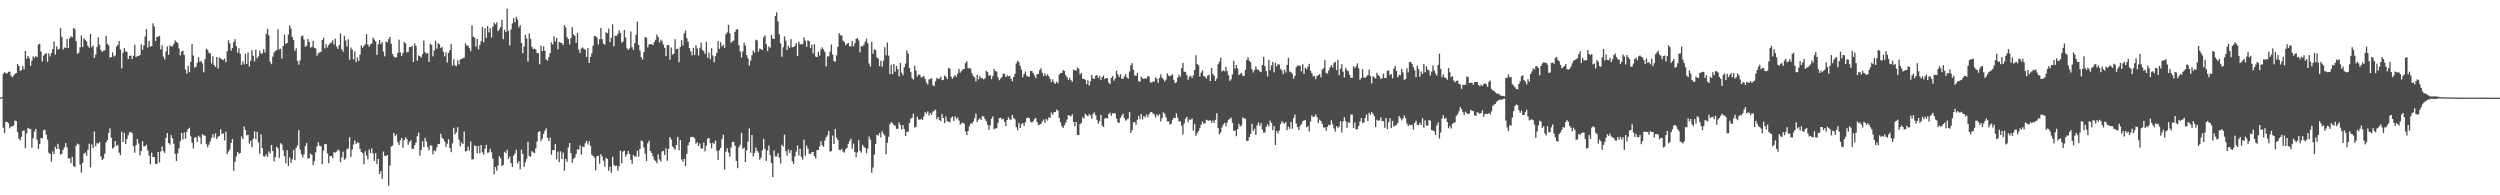 <svg xmlns="http://www.w3.org/2000/svg" width="1920" height="150"><path d="M0 75.000h1v1.000H0zM1 74.595h1v1.000H1zM2 56.636h1v41.489H2zM3 55.397h1v46.705H3zM4 56.273h1v37.368H4zM5 56.399h1v37.306H5zM6 55.207h1v39.454H6zM7 54.915h1v43.660H7zM8 58.070h1v39.131H8zM9 59.321h1v37.794H9zM10 58.042h1v38.271H10zM11 56.657h1v35.928H11zM12 56.093h1v36.888H12zM13 49.064h1v52.242H13zM14 50.647h1v55.786H14zM15 54.436h1v53.439H15zM16 53.880h1v51.181H16zM17 50.818h1v49.626H17zM18 53.249h1v46.955H18zM19 39.151h1v74.625H19zM20 44.993h1v57.532H20zM21 42.984h1v55.209H21zM22 44.644h1v54.291H22zM23 50.583h1v48.604H23zM24 46.616h1v66.782H24zM25 43.327h1v62.822H25zM26 44.389h1v56.577H26zM27 43.020h1v55.974H27zM28 43.985h1v63.255H28zM29 34.201h1v80.188H29zM30 33.585h1v77.134H30zM31 39.520h1v66.425H31zM32 47.198h1v59.127H32zM33 42.749h1v57.341H33zM34 41.521h1v58.045H34zM35 40.800h1v62.565H35zM36 47.469h1v59.787H36zM37 40.951h1v76.297H37zM38 43.336h1v74.917H38zM39 40.737h1v83.480H39zM40 37.689h1v78.601H40zM41 31.962h1v86.464H41zM42 42.024h1v70.736H42zM43 35.627h1v78.880H43zM44 38.114h1v72.320H44zM45 37.421h1v77.131H45zM46 21.446h1v97.250H46zM47 28.366h1v89.818H47zM48 38.058h1v76.985H48zM49 36.350h1v76.785H49zM50 36.923h1v72.970H50zM51 29.851h1v83.368H51zM52 36.923h1v84.801H52zM53 29.424h1v92.240H53zM54 27.897h1v97.465H54zM55 28.525h1v91.935H55zM56 21.540h1v105.878H56zM57 22.478h1v105.924H57zM58 31.681h1v80.339H58zM59 41.336h1v68.902H59zM60 40.450h1v70.402H60zM61 36.291h1v90.089H61zM62 27.252h1v105.327H62zM63 36.141h1v88.945H63zM64 29.408h1v88.691H64zM65 30.591h1v86.546H65zM66 31.854h1v87.740H66zM67 35.150h1v79.905H67zM68 36.642h1v73.705H68zM69 26.080h1v102.473H69zM70 36.298h1v74.650H70zM71 34.969h1v78.621H71zM72 44.512h1v56.445H72zM73 41.859h1v70.484H73zM74 36.155h1v73.760H74zM75 28.793h1v81.339H75zM76 34.293h1v74.762H76zM77 38.280h1v81.847H77zM78 39.861h1v83.032H78zM79 38.843h1v82.937H79zM80 38.600h1v79.410H80zM81 27.481h1v81.877H81zM82 33.701h1v73.969H82zM83 34.841h1v67.176H83zM84 44.279h1v54.355H84zM85 43.828h1v61.986H85zM86 40.264h1v73.879H86zM87 43.400h1v69.791H87zM88 42.613h1v65.655H88zM89 35.757h1v76.376H89zM90 34.507h1v76.637H90zM91 31.407h1v85.830H91zM92 38.016h1v81.172H92zM93 52.600h1v48.543H93zM94 40.436h1v68.696H94zM95 36.962h1v65.252H95zM96 39.439h1v71.126H96zM97 39.841h1v66.992H97zM98 45.401h1v58.377H98zM99 42.882h1v58.759H99zM100 42.680h1v58.793H100zM101 45.416h1v56.842H101zM102 42.834h1v69.509H102zM103 34.400h1v82.880H103zM104 43.810h1v67.686H104zM105 42.977h1v63.731H105zM106 43.045h1v67.159H106zM107 42.181h1v77.234H107zM108 34.035h1v81.959H108zM109 38.250h1v70.227H109zM110 34.846h1v77.631H110zM111 27.957h1v84.332H111zM112 22.377h1v88.722H112zM113 36.521h1v79.059H113zM114 31.382h1v88.174H114zM115 35.796h1v90.361H115zM116 35.374h1v81.862H116zM117 17.901h1v102.746H117zM118 20.264h1v100.296H118zM119 31.438h1v94.365H119zM120 28.405h1v97.534H120zM121 28.174h1v88.557H121zM122 27.610h1v97.223H122zM123 37.927h1v78.469H123zM124 34.807h1v77.723H124zM125 43.477h1v72.520H125zM126 45.679h1v71.706H126zM127 39.496h1v66.426H127zM128 35.709h1v66.509H128zM129 42.146h1v67.704H129zM130 34.832h1v76.217H130zM131 35.606h1v68.187H131zM132 35.602h1v70.580H132zM133 33.681h1v76.743H133zM134 31.027h1v87.069H134zM135 32.256h1v91.399H135zM136 32.955h1v84.842H136zM137 37.162h1v76.745H137zM138 42.489h1v66.046H138zM139 39.561h1v62.541H139zM140 38.954h1v68.218H140zM141 42.135h1v59.581H141zM142 53.349h1v53.180H142zM143 56.419h1v44.861H143zM144 50.385h1v48.625H144zM145 55.451h1v42.636H145zM146 47.481h1v57.307H146zM147 33.794h1v75.870H147zM148 42.591h1v71.385H148zM149 51.801h1v54.065H149zM150 51.361h1v53.978H150zM151 48.205h1v60.737H151zM152 43.878h1v60.259H152zM153 47.403h1v58.051H153zM154 46.951h1v63.868H154zM155 48.637h1v54.415H155zM156 55.620h1v48.347H156zM157 45.409h1v58.817H157zM158 37.428h1v73.292H158zM159 38.261h1v74.869H159zM160 40.517h1v70.629H160zM161 41.062h1v67.571H161zM162 48.727h1v57.160H162zM163 43.220h1v59.971H163zM164 49.901h1v55.825H164zM165 51.411h1v50.931H165zM166 43.731h1v63.009H166zM167 52.661h1v52.329H167zM168 44.261h1v60.018H168zM169 44.866h1v54.462H169zM170 45.641h1v57.251H170zM171 46.144h1v56.302H171zM172 45.025h1v62.810H172zM173 47.789h1v53.277H173zM174 39.434h1v78.928H174zM175 30.856h1v85.455H175zM176 33.347h1v81.434H176zM177 38.859h1v70.902H177zM178 36.774h1v69.985H178zM179 32.324h1v98.878H179zM180 30.052h1v94.141H180zM181 35.450h1v84.666H181zM182 40.452h1v76.265H182zM183 37.050h1v81.161H183zM184 41.247h1v76.209H184zM185 49.793h1v55.022H185zM186 47.111h1v59.763H186zM187 49.431h1v47.697H187zM188 41.247h1v58.645H188zM189 49.097h1v54.912H189zM190 40.341h1v63.116H190zM191 51.123h1v59.115H191zM192 46.695h1v61.446H192zM193 38.503h1v74.639H193zM194 42.867h1v63.708H194zM195 47.148h1v53.726H195zM196 38.159h1v68.754H196zM197 44.741h1v56.522H197zM198 43.283h1v66.051H198zM199 38.981h1v79.155H199zM200 41.121h1v62.109H200zM201 40.996h1v72.828H201zM202 37.789h1v82.273H202zM203 40.275h1v80.043H203zM204 26.009h1v92.500H204zM205 22.044h1v98.439H205zM206 27.150h1v89.199H206zM207 47.421h1v70.411H207zM208 49.308h1v62.036H208zM209 43.450h1v72.580H209zM210 40.322h1v83.699H210zM211 39.044h1v81.616H211zM212 38.492h1v74.244H212zM213 22.526h1v91.452H213zM214 37.886h1v83.345H214zM215 37.353h1v72.643H215zM216 44.939h1v66.083H216zM217 35.339h1v80.131H217zM218 26.718h1v93.280H218zM219 33.674h1v91.772H219zM220 33.041h1v82.336H220zM221 26.497h1v101.070H221zM222 19.512h1v101.324H222zM223 21.980h1v103.053H223zM224 28.341h1v93.970H224zM225 30.742h1v84.371H225zM226 39.018h1v83.924H226zM227 37.069h1v76.398H227zM228 46.739h1v64.970H228zM229 49.685h1v50.262H229zM230 46.278h1v68.603H230zM231 27.915h1v90.539H231zM232 27.291h1v93.571H232zM233 30.343h1v88.224H233zM234 35.922h1v76.180H234zM235 35.068h1v74.820H235zM236 29.830h1v91.902H236zM237 32.216h1v89.284H237zM238 36.536h1v81.369H238zM239 35.900h1v83.147H239zM240 31.321h1v95.556H240zM241 36.707h1v87.107H241zM242 37.159h1v79.777H242zM243 42.769h1v69.615H243zM244 40.903h1v68.367H244zM245 40.257h1v71.578H245zM246 39.708h1v72.597H246zM247 30.698h1v95.389H247zM248 28.963h1v86.722H248zM249 37.191h1v73.463H249zM250 33.970h1v76.703H250zM251 36.472h1v81.298H251zM252 34.459h1v90.930H252zM253 33.292h1v86.579H253zM254 32.626h1v87.085H254zM255 30.902h1v90.588H255zM256 34.087h1v82.810H256zM257 29.744h1v87.482H257zM258 35.721h1v80.706H258zM259 37.493h1v77.478H259zM260 34.654h1v80.805H260zM261 25.686h1v98.923H261zM262 37.860h1v83.062H262zM263 39.683h1v76.773H263zM264 27.484h1v95.234H264zM265 31.101h1v90.629H265zM266 35.853h1v78.703H266zM267 30.175h1v83.730H267zM268 45.851h1v59.449H268zM269 36.452h1v84.036H269zM270 38.121h1v76.765H270zM271 45.653h1v65.338H271zM272 39.454h1v68.382H272zM273 47.745h1v62.917H273zM274 44.239h1v65.129H274zM275 46.811h1v62.983H275zM276 42.036h1v72.331H276zM277 34.913h1v81.845H277zM278 36.717h1v80.893H278zM279 35.264h1v90.937H279zM280 34.007h1v82.102H280zM281 26.283h1v93.196H281zM282 34.274h1v88.022H282zM283 35.881h1v78.981H283zM284 34.051h1v83.534H284zM285 33.423h1v80.599H285zM286 28.911h1v88.943H286zM287 30.357h1v93.113H287zM288 31.756h1v85.778H288zM289 42.137h1v83.936H289zM290 34.101h1v87.913H290zM291 30.622h1v103.132H291zM292 33.935h1v97.609H292zM293 32.383h1v104.968H293zM294 39.570h1v76.815H294zM295 43.327h1v76.399H295zM296 31.810h1v87.925H296zM297 32.620h1v86.409H297zM298 30.049h1v112.682H298zM299 28.303h1v98.881H299zM300 33.603h1v78.922H300zM301 41.427h1v70.372H301zM302 43.358h1v58.744H302zM303 44.282h1v60.432H303zM304 43.888h1v59.315H304zM305 40.625h1v68.595H305zM306 30.460h1v80.884H306zM307 40.209h1v67.501H307zM308 43.066h1v62.865H308zM309 40.659h1v72.781H309zM310 32.154h1v75.365H310zM311 33.274h1v72.264H311zM312 40.172h1v66.661H312zM313 39.842h1v71.325H313zM314 36.127h1v72.804H314zM315 36.068h1v71.647H315zM316 35.201h1v79.104H316zM317 47.655h1v66.628H317zM318 33.401h1v78.154H318zM319 35.263h1v74.319H319zM320 46.584h1v58.020H320zM321 42.593h1v59.250H321zM322 43.077h1v76.477H322zM323 44.260h1v70.924H323zM324 41.536h1v67.025H324zM325 31.100h1v81.973H325zM326 40.093h1v65.763H326zM327 41.206h1v67.512H327zM328 40.651h1v72.380H328zM329 47.549h1v67.967H329zM330 33.628h1v77.977H330zM331 34.466h1v77.278H331zM332 43.310h1v75.268H332zM333 38.828h1v76.803H333zM334 31.353h1v84.834H334zM335 37.327h1v75.816H335zM336 33.200h1v77.432H336zM337 33.974h1v76.518H337zM338 36.962h1v65.820H338zM339 35.953h1v69.727H339zM340 39.709h1v67.026H340zM341 43.235h1v65.412H341zM342 40.267h1v72.582H342zM343 48.011h1v62.347H343zM344 40.584h1v66.346H344zM345 38.540h1v75.129H345zM346 33.724h1v83.169H346zM347 50.427h1v59.707H347zM348 45.528h1v52.605H348zM349 50.211h1v53.009H349zM350 50.853h1v50.837H350zM351 46.343h1v51.418H351zM352 49.467h1v57.847H352zM353 45.705h1v66.589H353zM354 45.278h1v64.144H354zM355 44.674h1v65.957H355zM356 44.223h1v56.772H356zM357 33.352h1v83.135H357zM358 34.993h1v80.900H358zM359 35.005h1v77.685H359zM360 36.931h1v78.636H360zM361 39.394h1v69.203H361zM362 19.512h1v102.951H362zM363 28.140h1v94.170H363zM364 28.857h1v82.987H364zM365 35.813h1v76.319H365zM366 29.861h1v87.842H366zM367 37.931h1v74.197H367zM368 34.652h1v83.042H368zM369 31.585h1v79.717H369zM370 20.662h1v96.294H370zM371 32.540h1v86.181H371zM372 21.587h1v92.608H372zM373 29.107h1v82.120H373zM374 19.931h1v97.417H374zM375 24.879h1v92.121H375zM376 21.612h1v92.611H376zM377 28.713h1v88.342H377zM378 20.552h1v101.309H378zM379 17.357h1v116.478H379zM380 18.701h1v109.522H380zM381 17.160h1v113.922H381zM382 23.979h1v103.177H382zM383 22.559h1v97.297H383zM384 20.753h1v100.764H384zM385 15.213h1v112.204H385zM386 30.107h1v96.598H386zM387 22.819h1v93.734H387zM388 24.648h1v92.929H388zM389 6.694h1v108.403H389zM390 23.656h1v98.439H390zM391 34.976h1v85.165H391zM392 22.526h1v102.765H392zM393 17.992h1v110.271H393zM394 13.975h1v105.596H394zM395 17.099h1v100.731H395zM396 12.903h1v102.164H396zM397 14.914h1v110.636H397zM398 21.069h1v102.788H398zM399 19.369h1v110.650H399zM400 32.918h1v82.039H400zM401 40.801h1v77.440H401zM402 35.665h1v92.578H402zM403 26.763h1v97.966H403zM404 29.472h1v92.450H404zM405 47.298h1v61.554H405zM406 25.732h1v94.152H406zM407 29.753h1v90.592H407zM408 35.884h1v80.132H408zM409 37.735h1v79.314H409zM410 37.289h1v80.297H410zM411 38.052h1v75.947H411zM412 40.660h1v67.916H412zM413 40.965h1v60.434H413zM414 49.386h1v51.311H414zM415 35.072h1v73.202H415zM416 39.198h1v67.313H416zM417 35.642h1v67.174H417zM418 39.036h1v61.372H418zM419 45.551h1v53.043H419zM420 46.651h1v59.251H420zM421 43.755h1v64.682H421zM422 40.726h1v65.044H422zM423 32.519h1v86.243H423zM424 34.179h1v81.118H424zM425 27.919h1v87.259H425zM426 31.718h1v78.972H426zM427 29.154h1v93.221H427zM428 37.834h1v78.532H428zM429 32.243h1v92.263H429zM430 32.733h1v83.517H430zM431 33.016h1v89.160H431zM432 34.631h1v82.568H432zM433 19.320h1v111.704H433zM434 21.057h1v101.079H434zM435 28.444h1v95.756H435zM436 30.043h1v83.160H436zM437 34.118h1v75.716H437zM438 29.184h1v88.403H438zM439 20.829h1v104.043H439zM440 26.420h1v95.607H440zM441 27.554h1v93.361H441zM442 32.918h1v85.267H442zM443 25.258h1v89.341H443zM444 38.079h1v76.879H444zM445 40.705h1v70.897H445zM446 37.236h1v81.587H446zM447 36.389h1v76.240H447zM448 37.415h1v75.436H448zM449 38.238h1v71.743H449zM450 43.749h1v64.485H450zM451 36.793h1v74.206H451zM452 48.359h1v60.201H452zM453 43.711h1v68.302H453zM454 40.980h1v77.842H454zM455 35.073h1v84.743H455zM456 27.620h1v93.399H456zM457 27.829h1v103.033H457zM458 28.882h1v91.071H458zM459 34.127h1v85.525H459zM460 30.149h1v95.596H460zM461 21.448h1v96.996H461zM462 30.172h1v90.040H462zM463 33.585h1v89.787H463zM464 34.389h1v93.546H464zM465 24.793h1v96.404H465zM466 25.441h1v96.605H466zM467 21.981h1v109.183H467zM468 32.332h1v95.701H468zM469 29.048h1v103.655H469zM470 18.703h1v101.689H470zM471 35.628h1v90.923H471zM472 27.404h1v100.261H472zM473 27.622h1v99.578H473zM474 26.033h1v105.090H474zM475 23.266h1v104.383H475zM476 25.468h1v90.254H476zM477 32.748h1v92.724H477zM478 31.843h1v84.606H478zM479 22.974h1v92.815H479zM480 28.798h1v91.412H480zM481 36.963h1v81.711H481zM482 38.307h1v77.619H482zM483 37.131h1v81.139H483zM484 24.178h1v98.514H484zM485 36.311h1v89.536H485zM486 38.399h1v80.570H486zM487 33.141h1v87.318H487zM488 26.658h1v93.462H488zM489 16.551h1v99.284H489zM490 34.503h1v85.893H490zM491 38.794h1v75.571H491zM492 43.970h1v63.943H492zM493 45.757h1v62.740H493zM494 40.047h1v73.214H494zM495 28.411h1v89.681H495zM496 28.931h1v94.836H496zM497 36.378h1v73.723H497zM498 34.009h1v73.954H498zM499 33.921h1v82.036H499zM500 33.839h1v83.682H500zM501 34.600h1v85.470H501zM502 32.313h1v90.348H502zM503 30.508h1v93.181H503zM504 26.506h1v98.842H504zM505 28.345h1v90.191H505zM506 32.651h1v89.812H506zM507 30.403h1v93.667H507zM508 31.708h1v84.632H508zM509 34.213h1v81.578H509zM510 36.709h1v82.309H510zM511 43.110h1v70.734H511zM512 34.649h1v88.851H512zM513 34.503h1v79.878H513zM514 45.849h1v59.467H514zM515 36.455h1v70.668H515zM516 41.876h1v70.500H516zM517 41.208h1v72.531H517zM518 30.109h1v84.966H518zM519 37.797h1v73.580H519zM520 37.373h1v67.787H520zM521 47.828h1v67.621H521zM522 36.041h1v71.592H522zM523 30.874h1v91.594H523zM524 34.843h1v89.380H524zM525 25.611h1v96.423H525zM526 23.539h1v104.108H526zM527 29.278h1v88.913H527zM528 31.969h1v79.598H528zM529 36.911h1v72.238H529zM530 39.429h1v65.868H530zM531 42.512h1v62.615H531zM532 36.700h1v68.524H532zM533 42.270h1v64.001H533zM534 34.709h1v75.684H534zM535 37.180h1v72.071H535zM536 42.633h1v69.557H536zM537 36.693h1v73.530H537zM538 32.777h1v81.396H538zM539 38.358h1v75.677H539zM540 39.431h1v70.027H540zM541 41.438h1v74.860H541zM542 32.055h1v79.827H542zM543 44.365h1v62.086H543zM544 40.271h1v65.753H544zM545 45.459h1v64.506H545zM546 37.049h1v76.881H546zM547 42.628h1v67.038H547zM548 47.808h1v62.704H548zM549 43.088h1v64.954H549zM550 40.565h1v75.260H550zM551 31.516h1v91.278H551zM552 37.489h1v77.842H552zM553 32.385h1v81.168H553zM554 35.709h1v71.128H554zM555 34.331h1v69.151H555zM556 36.723h1v93.479H556zM557 26.383h1v90.094H557zM558 24.849h1v89.057H558zM559 19.028h1v98.153H559zM560 25.513h1v94.812H560zM561 32.892h1v80.398H561zM562 31.665h1v77.345H562zM563 31.115h1v77.844H563zM564 24.474h1v87.525H564zM565 22.759h1v100.796H565zM566 22.374h1v106.825H566zM567 34.710h1v78.459H567zM568 39.480h1v71.746H568zM569 44.089h1v57.859H569zM570 39.399h1v74.997H570zM571 32.826h1v80.497H571zM572 35.028h1v89.452H572zM573 42.348h1v73.033H573zM574 44.801h1v64.021H574zM575 50.343h1v48.229H575zM576 46.537h1v70.812H576zM577 42.416h1v61.262H577zM578 38.828h1v81.349H578zM579 40.399h1v77.109H579zM580 30.500h1v82.859H580zM581 30.979h1v84.902H581zM582 39.704h1v77.494H582zM583 37.374h1v85.348H583zM584 37.678h1v83.427H584zM585 38.522h1v76.935H585zM586 28.688h1v78.023H586zM587 27.173h1v87.225H587zM588 33.971h1v89.573H588zM589 39.299h1v76.271H589zM590 35.725h1v75.899H590zM591 36.703h1v82.486H591zM592 26.703h1v98.503H592zM593 29.613h1v106.310H593zM594 29.876h1v85.623H594zM595 12.358h1v107.770H595zM596 9.469h1v110.774H596zM597 16.474h1v101.165H597zM598 26.260h1v94.751H598zM599 33.230h1v92.407H599zM600 43.579h1v67.626H600zM601 36.349h1v76.231H601zM602 27.916h1v75.411H602zM603 31.217h1v84.819H603zM604 38.457h1v81.139H604zM605 35.079h1v79.787H605zM606 36.698h1v80.734H606zM607 30.068h1v85.177H607zM608 36.298h1v87.521H608zM609 36.083h1v89.825H609zM610 35.174h1v84.948H610zM611 33.148h1v83.330H611zM612 42.987h1v68.851H612zM613 31.898h1v87.565H613zM614 33.978h1v80.294H614zM615 34.015h1v86.449H615zM616 33.895h1v88.686H616zM617 28.785h1v78.378H617zM618 31.258h1v88.345H618zM619 35.967h1v75.833H619zM620 30.969h1v83.241H620zM621 31.586h1v86.539H621zM622 36.909h1v81.348H622zM623 34.217h1v82.650H623zM624 41.075h1v75.728H624zM625 33.929h1v85.991H625zM626 43.486h1v78.321H626zM627 43.937h1v71.321H627zM628 39.798h1v75.400H628zM629 42.649h1v69.724H629zM630 37.910h1v70.503H630zM631 36.402h1v75.252H631zM632 37.955h1v74.804H632zM633 39.855h1v68.095H633zM634 50.974h1v54.504H634zM635 43.276h1v60.591H635zM636 43.213h1v57.228H636zM637 39.613h1v76.864H637zM638 34.141h1v81.897H638zM639 41.905h1v62.254H639zM640 46.954h1v63.581H640zM641 47.405h1v51.633H641zM642 42.520h1v63.270H642zM643 35.901h1v71.603H643zM644 25.394h1v89.676H644zM645 27.163h1v88.251H645zM646 27.152h1v87.193H646zM647 31.163h1v85.197H647zM648 32.323h1v84.900H648zM649 34.758h1v79.878H649zM650 33.583h1v80.048H650zM651 33.012h1v77.435H651zM652 35.524h1v72.787H652zM653 35.623h1v70.967H653zM654 31.410h1v82.899H654zM655 35.632h1v74.674H655zM656 33.317h1v83.354H656zM657 29.937h1v90.814H657zM658 29.130h1v87.899H658zM659 31.029h1v76.549H659zM660 40.268h1v75.665H660zM661 35.451h1v81.749H661zM662 35.633h1v75.560H662zM663 34.293h1v78.416H663zM664 31.965h1v81.672H664zM665 29.734h1v87.903H665zM666 33.239h1v80.891H666zM667 48.743h1v56.131H667zM668 51.066h1v56.244H668zM669 32.124h1v100.550H669zM670 41.194h1v87.421H670zM671 37.963h1v80.766H671zM672 38.464h1v72.096H672zM673 44.103h1v59.394H673zM674 45.082h1v58.979H674zM675 50.791h1v51.351H675zM676 46.658h1v58.958H676zM677 51.370h1v49.378H677zM678 46.719h1v55.999H678zM679 36.212h1v67.872H679zM680 42.566h1v75.979H680zM681 32.594h1v77.053H681zM682 42.774h1v62.311H682zM683 56.995h1v38.452H683zM684 49.840h1v43.907H684zM685 56.911h1v37.779H685zM686 49.224h1v46.902H686zM687 55.018h1v41.494H687zM688 50.557h1v48.337H688zM689 53.067h1v45.965H689zM690 58.587h1v35.451H690zM691 48.316h1v47.857H691zM692 55.933h1v43.528H692zM693 57.785h1v38.256H693zM694 51.599h1v47.551H694zM695 48.798h1v55.640H695zM696 38.820h1v62.418H696zM697 41.150h1v60.027H697zM698 52.130h1v42.331H698zM699 55.404h1v35.708H699zM700 60.081h1v30.390H700zM701 61.164h1v26.173H701zM702 50.439h1v47.509H702zM703 54.261h1v43.210H703zM704 58.775h1v30.828H704zM705 57.113h1v34.726H705zM706 57.462h1v34.449H706zM707 59.437h1v31.848H707zM708 59.141h1v33.054H708zM709 58.319h1v31.223H709zM710 60.566h1v25.531H710zM711 63.368h1v23.904H711zM712 64.988h1v20.572H712zM713 61.035h1v27.668H713zM714 60.549h1v26.198H714zM715 60.088h1v28.144H715zM716 65.487h1v20.271H716zM717 66.128h1v18.956H717zM718 62.394h1v21.725H718zM719 59.812h1v31.710H719zM720 60.735h1v29.216H720zM721 60.309h1v31.846H721zM722 58.891h1v34.150H722zM723 61.544h1v26.115H723zM724 61.337h1v29.266H724zM725 57.976h1v36.529H725zM726 58.904h1v30.570H726zM727 60.722h1v32.515H727zM728 52.099h1v41.132H728zM729 52.595h1v41.382H729zM730 58.903h1v31.504H730zM731 60.507h1v29.027H731zM732 58.898h1v34.054H732zM733 57.567h1v31.848H733zM734 58.901h1v32.266H734zM735 56.504h1v33.730H735zM736 52.875h1v39.670H736zM737 55.743h1v40.041H737zM738 54.452h1v40.202H738zM739 53.216h1v40.928H739zM740 53.023h1v41.997H740zM741 48.483h1v52.552H741zM742 46.986h1v56.796H742zM743 52.349h1v48.282H743zM744 52.409h1v44.662H744zM745 52.667h1v42.084H745zM746 56.357h1v38.686H746zM747 58.469h1v34.988H747zM748 59.319h1v31.487H748zM749 62.434h1v24.802H749zM750 57.448h1v36.178H750zM751 60.970h1v30.927H751zM752 58.317h1v32.502H752zM753 60.019h1v32.127H753zM754 60.082h1v29.106H754zM755 60.967h1v28.481H755zM756 60.109h1v31.474H756zM757 54.383h1v38.783H757zM758 55.389h1v40.397H758zM759 58.287h1v41.442H759zM760 57.538h1v38.735H760zM761 60.825h1v30.374H761zM762 58.394h1v30.939H762zM763 52.865h1v46.485H763zM764 54.566h1v43.985H764zM765 54.894h1v43.656H765zM766 59.370h1v34.921H766zM767 61.598h1v29.160H767zM768 60.355h1v30.059H768zM769 59.080h1v32.735H769zM770 56.438h1v34.792H770zM771 56.693h1v36.851H771zM772 59.158h1v37.605H772zM773 57.819h1v34.298H773zM774 58.623h1v31.442H774zM775 58.239h1v33.410H775zM776 60.498h1v31.522H776zM777 62.408h1v25.819H777zM778 59.086h1v31.626H778zM779 56.608h1v35.083H779zM780 48.725h1v48.965H780zM781 46.650h1v53.435H781zM782 47.614h1v46.767H782zM783 50.492h1v47.740H783zM784 53.375h1v42.105H784zM785 59.412h1v35.065H785zM786 56.886h1v39.958H786zM787 54.924h1v39.002H787zM788 58.116h1v32.689H788zM789 58.934h1v31.225H789zM790 58.767h1v31.950H790zM791 54.523h1v38.929H791zM792 54.630h1v39.573H792zM793 56.020h1v37.131H793zM794 57.816h1v33.653H794zM795 59.959h1v30.669H795zM796 56.965h1v36.814H796zM797 56.779h1v39.363H797zM798 53.811h1v41.899H798zM799 52.424h1v42.731H799zM800 55.864h1v37.405H800zM801 58.193h1v33.571H801zM802 56.283h1v38.125H802zM803 58.332h1v33.105H803zM804 57.003h1v35.654H804zM805 58.543h1v31.552H805zM806 60.613h1v29.923H806zM807 63.107h1v23.368H807zM808 60.946h1v27.285H808zM809 63.238h1v22.934H809zM810 64.459h1v21.671H810zM811 62.719h1v21.454H811zM812 63.900h1v21.030H812zM813 57.291h1v33.300H813zM814 56.182h1v37.760H814zM815 55.907h1v41.031H815zM816 53.844h1v44.585H816zM817 54.545h1v41.567H817zM818 57.728h1v36.425H818zM819 59.171h1v32.658H819zM820 61.352h1v27.039H820zM821 59.726h1v29.107H821zM822 61.550h1v27.889H822zM823 62.787h1v25.035H823zM824 53.519h1v40.168H824zM825 53.945h1v43.075H825zM826 54.209h1v39.467H826zM827 51.860h1v51.793H827zM828 52.821h1v50.946H828zM829 57.194h1v38.201H829zM830 56.082h1v38.351H830zM831 60.545h1v29.605H831zM832 60.533h1v30.563H832zM833 61.268h1v26.170H833zM834 64.733h1v23.795H834zM835 61.602h1v27.668H835zM836 65.735h1v21.944H836zM837 62.399h1v26.222H837zM838 57.671h1v33.543H838zM839 60.227h1v27.290H839zM840 60.601h1v25.677H840zM841 58.189h1v30.439H841zM842 57.623h1v34.497H842zM843 59.913h1v35.050H843zM844 58.390h1v34.715H844zM845 61.377h1v26.850H845zM846 59.173h1v37.244H846zM847 57.975h1v39.648H847zM848 60.712h1v30.314H848zM849 60.012h1v30.518H849zM850 60.014h1v31.079H850zM851 63.436h1v24.218H851zM852 64.562h1v21.961H852zM853 59.744h1v29.187H853zM854 58.351h1v28.617H854zM855 61.907h1v25.179H855zM856 60.285h1v26.697H856zM857 54.202h1v36.896H857zM858 57.084h1v36.817H858zM859 59.077h1v35.313H859zM860 56.976h1v33.542H860zM861 60.276h1v28.540H861zM862 60.674h1v26.602H862zM863 58.741h1v31.894H863zM864 56.942h1v35.806H864zM865 59.417h1v32.353H865zM866 60.372h1v30.688H866zM867 54.871h1v31.207H867zM868 50.108h1v51.938H868zM869 48.537h1v51.406H869zM870 53.590h1v40.408H870zM871 57.930h1v35.900H871zM872 58.305h1v37.488H872zM873 56.024h1v35.960H873zM874 62.309h1v26.658H874zM875 62.871h1v28.745H875zM876 58.969h1v28.543H876zM877 60.152h1v31.675H877zM878 60.632h1v28.527H878zM879 60.059h1v30.170H879zM880 60.377h1v27.527H880zM881 58.451h1v31.562H881zM882 58.805h1v29.095H882zM883 63.275h1v23.004H883zM884 63.391h1v22.536H884zM885 62.639h1v24.477H885zM886 62.621h1v25.323H886zM887 59.434h1v30.734H887zM888 60.535h1v27.399H888zM889 63.575h1v25.316H889zM890 59.900h1v27.816H890zM891 57.067h1v36.261H891zM892 59.615h1v31.176H892zM893 61.037h1v25.263H893zM894 62.548h1v24.725H894zM895 61.117h1v28.931H895zM896 56.301h1v36.886H896zM897 58.045h1v35.164H897zM898 58.571h1v37.096H898zM899 57.977h1v37.112H899zM900 57.051h1v34.945H900zM901 61.339h1v29.138H901zM902 63.847h1v26.892H902zM903 63.166h1v23.928H903zM904 59.572h1v30.858H904zM905 57.342h1v35.988H905zM906 58.940h1v34.186H906zM907 52.398h1v44.099H907zM908 48.261h1v55.068H908zM909 55.057h1v39.766H909zM910 55.233h1v35.934H910zM911 57.778h1v31.981H911zM912 61.184h1v32.670H912zM913 58.815h1v32.924H913zM914 58.187h1v33.869H914zM915 59.923h1v31.122H915zM916 57.892h1v42.393H916zM917 53.824h1v41.462H917zM918 42.462h1v61.879H918zM919 49.238h1v53.017H919zM920 50.089h1v50.620H920zM921 58.902h1v39.484H921zM922 55.816h1v39.981H922zM923 54.099h1v39.257H923zM924 58.477h1v36.514H924zM925 58.802h1v35.960H925zM926 60.327h1v31.642H926zM927 58.056h1v34.371H927zM928 57.355h1v35.456H928zM929 62.290h1v30.045H929zM930 52.223h1v42.102H930zM931 56.783h1v35.869H931zM932 58.168h1v36.196H932zM933 62.209h1v29.783H933zM934 60.287h1v26.670H934zM935 49.418h1v48.931H935zM936 47.346h1v55.893H936zM937 44.236h1v57.542H937zM938 54.930h1v42.997H938zM939 53.995h1v41.692H939zM940 54.800h1v39.528H940zM941 51.369h1v45.674H941zM942 54.610h1v39.466H942zM943 57.798h1v34.158H943zM944 62.064h1v29.294H944zM945 60.933h1v29.354H945zM946 57.213h1v37.101H946zM947 46.651h1v53.871H947zM948 52.716h1v47.471H948zM949 49.947h1v54.638H949zM950 52.391h1v46.808H950zM951 57.640h1v37.466H951zM952 56.649h1v40.580H952zM953 55.957h1v40.306H953zM954 58.239h1v31.892H954zM955 58.288h1v32.766H955zM956 53.648h1v37.602H956zM957 46.070h1v62.214H957zM958 43.999h1v64.014H958zM959 46.746h1v58.592H959zM960 47.784h1v55.118H960zM961 53.135h1v41.882H961zM962 55.700h1v44.854H962zM963 53.784h1v45.093H963zM964 51.029h1v52.648H964zM965 53.299h1v43.011H965zM966 53.634h1v40.348H966zM967 54.832h1v42.009H967zM968 55.444h1v39.199H968zM969 49.929h1v49.576H969zM970 43.747h1v58.168H970zM971 50.791h1v50.929H971zM972 54.621h1v42.700H972zM973 58.726h1v36.696H973zM974 45.985h1v51.105H974zM975 53.969h1v38.676H975zM976 50.218h1v44.216H976zM977 47.617h1v52.322H977zM978 55.615h1v41.261H978zM979 48.241h1v63.114H979zM980 50.979h1v49.660H980zM981 49.319h1v53.181H981zM982 49.588h1v50.655H982zM983 52.880h1v42.477H983zM984 54.053h1v39.130H984zM985 56.992h1v37.159H985zM986 53.512h1v41.446H986zM987 55.675h1v38.119H987zM988 49.894h1v50.130H988zM989 44.398h1v52.876H989zM990 54.905h1v44.081H990zM991 55.508h1v38.161H991zM992 56.643h1v42.155H992zM993 60.403h1v30.307H993zM994 58.342h1v29.709H994zM995 51.662h1v43.296H995zM996 50.224h1v47.296H996zM997 50.628h1v49.211H997zM998 50.272h1v46.599H998zM999 54.784h1v40.551H999zM1000 49.307h1v43.765H1000zM1001 56.867h1v35.685H1001zM1002 51.945h1v40.209H1002zM1003 53.114h1v44.631H1003zM1004 51.149h1v45.755H1004zM1005 49.006h1v52.062H1005zM1006 54.161h1v39.157H1006zM1007 56.168h1v32.532H1007zM1008 58.665h1v31.370H1008zM1009 58.181h1v31.247H1009zM1010 60.833h1v27.055H1010zM1011 58.459h1v31.487H1011zM1012 57.630h1v36.885H1012zM1013 56.920h1v34.912H1013zM1014 59.424h1v33.607H1014zM1015 53.400h1v41.707H1015zM1016 52.438h1v45.440H1016zM1017 46.190h1v51.653H1017zM1018 56.030h1v44.551H1018zM1019 56.676h1v40.732H1019zM1020 54.057h1v41.778H1020zM1021 51.776h1v44.333H1021zM1022 49.907h1v42.468H1022zM1023 51.814h1v43.637H1023zM1024 48.451h1v50.221H1024zM1025 47.397h1v53.724H1025zM1026 53.919h1v42.936H1026zM1027 45.950h1v52.169H1027zM1028 57.765h1v39.499H1028zM1029 52.858h1v40.232H1029zM1030 49.336h1v52.409H1030zM1031 55.043h1v38.131H1031zM1032 59.491h1v30.478H1032zM1033 52.027h1v41.123H1033zM1034 53.975h1v44.151H1034zM1035 54.674h1v39.295H1035zM1036 57.482h1v36.953H1036zM1037 59.759h1v28.235H1037zM1038 59.851h1v28.054H1038zM1039 50.856h1v47.430H1039zM1040 52.319h1v41.842H1040zM1041 50.859h1v48.659H1041zM1042 48.693h1v50.500H1042zM1043 52.509h1v44.143H1043zM1044 61.245h1v32.102H1044zM1045 59.876h1v30.805H1045zM1046 53.056h1v41.504H1046zM1047 59.395h1v34.560H1047zM1048 59.729h1v30.801H1048zM1049 58.728h1v29.236H1049zM1050 57.695h1v35.394H1050zM1051 53.445h1v33.129H1051zM1052 58.268h1v29.881H1052zM1053 64.105h1v21.978H1053zM1054 58.514h1v28.867H1054zM1055 59.401h1v29.835H1055zM1056 60.340h1v37.364H1056zM1057 55.856h1v36.124H1057zM1058 57.635h1v35.205H1058zM1059 58.669h1v33.632H1059zM1060 60.711h1v29.452H1060zM1061 60.015h1v33.027H1061zM1062 56.638h1v36.377H1062zM1063 59.839h1v38.326H1063zM1064 59.899h1v30.750H1064zM1065 54.437h1v44.612H1065zM1066 54.170h1v39.768H1066zM1067 57.769h1v33.083H1067zM1068 56.852h1v41.534H1068zM1069 60.146h1v32.699H1069zM1070 52.697h1v44.471H1070zM1071 50.706h1v45.762H1071zM1072 54.575h1v41.329H1072zM1073 59.335h1v34.931H1073zM1074 57.563h1v31.493H1074zM1075 57.770h1v32.903H1075zM1076 52.960h1v39.477H1076zM1077 55.656h1v35.416H1077zM1078 61.337h1v27.356H1078zM1079 60.720h1v30.097H1079zM1080 52.415h1v42.535H1080zM1081 55.588h1v41.245H1081zM1082 47.785h1v47.836H1082zM1083 47.590h1v48.621H1083zM1084 49.054h1v46.752H1084zM1085 51.591h1v47.944H1085zM1086 54.027h1v40.392H1086zM1087 59.297h1v33.422H1087zM1088 50.332h1v45.630H1088zM1089 53.033h1v43.132H1089zM1090 58.963h1v35.290H1090zM1091 54.878h1v41.107H1091zM1092 56.849h1v33.896H1092zM1093 49.031h1v49.013H1093zM1094 55.473h1v37.015H1094zM1095 50.785h1v45.572H1095zM1096 53.336h1v43.229H1096zM1097 54.193h1v38.000H1097zM1098 57.997h1v34.658H1098zM1099 54.971h1v45.000H1099zM1100 50.235h1v49.968H1100zM1101 54.001h1v46.872H1101zM1102 56.397h1v47.307H1102zM1103 58.024h1v38.394H1103zM1104 49.816h1v44.210H1104zM1105 41.216h1v65.192H1105zM1106 52.832h1v48.892H1106zM1107 59.388h1v31.665H1107zM1108 57.146h1v31.329H1108zM1109 59.433h1v31.913H1109zM1110 59.897h1v30.509H1110zM1111 61.313h1v32.360H1111zM1112 52.277h1v46.242H1112zM1113 55.450h1v41.284H1113zM1114 59.313h1v39.379H1114zM1115 58.416h1v36.679H1115zM1116 61.825h1v32.549H1116zM1117 63.206h1v30.610H1117zM1118 62.087h1v26.911H1118zM1119 61.853h1v25.895H1119zM1120 64.355h1v21.189H1120zM1121 64.892h1v17.312H1121zM1122 68.257h1v15.620H1122zM1123 65.238h1v20.917H1123zM1124 65.287h1v23.046H1124zM1125 65.045h1v20.779H1125zM1126 58.880h1v28.092H1126zM1127 59.026h1v28.686H1127zM1128 63.787h1v23.414H1128zM1129 63.553h1v20.884H1129zM1130 63.431h1v21.541H1130zM1131 65.061h1v20.347H1131zM1132 63.114h1v25.398H1132zM1133 62.973h1v26.074H1133zM1134 62.980h1v23.271H1134zM1135 65.301h1v21.263H1135zM1136 66.244h1v21.299H1136zM1137 65.019h1v21.745H1137zM1138 65.993h1v18.746H1138zM1139 64.517h1v25.307H1139zM1140 64.003h1v23.464H1140zM1141 64.711h1v22.770H1141zM1142 66.780h1v20.845H1142zM1143 62.860h1v23.934H1143zM1144 61.830h1v26.248H1144zM1145 68.272h1v17.340H1145zM1146 69.545h1v11.781H1146zM1147 69.744h1v10.541H1147zM1148 70.967h1v8.755H1148zM1149 71.870h1v6.206H1149zM1150 71.849h1v5.372H1150zM1151 72.385h1v4.311H1151zM1152 73.422h1v3.087H1152zM1153 73.515h1v3.220H1153zM1154 73.643h1v2.343H1154zM1155 74.017h1v1.813H1155zM1156 60.119h1v32.469H1156zM1157 59.564h1v38.297H1157zM1158 57.154h1v43.582H1158zM1159 59.374h1v36.761H1159zM1160 59.073h1v37.319H1160zM1161 64.633h1v25.656H1161zM1162 65.637h1v19.702H1162zM1163 66.981h1v14.404H1163zM1164 68.269h1v11.969H1164zM1165 68.613h1v12.186H1165zM1166 64.488h1v20.058H1166zM1167 62.426h1v24.283H1167zM1168 58.537h1v26.383H1168zM1169 57.734h1v30.576H1169zM1170 61.597h1v26.750H1170zM1171 62.628h1v23.558H1171zM1172 64.858h1v19.494H1172zM1173 60.845h1v28.623H1173zM1174 62.622h1v29.919H1174zM1175 56.762h1v35.150H1175zM1176 54.907h1v36.816H1176zM1177 52.532h1v39.790H1177zM1178 53.402h1v42.320H1178zM1179 50.975h1v54.956H1179zM1180 50.835h1v50.200H1180zM1181 52.297h1v44.129H1181zM1182 57.904h1v34.835H1182zM1183 50.729h1v42.649H1183zM1184 48.818h1v49.553H1184zM1185 47.898h1v49.070H1185zM1186 48.127h1v54.300H1186zM1187 48.235h1v55.856H1187zM1188 49.683h1v47.224H1188zM1189 55.993h1v45.605H1189zM1190 55.658h1v45.824H1190zM1191 48.338h1v49.454H1191zM1192 47.930h1v47.583H1192zM1193 49.018h1v53.565H1193zM1194 44.474h1v60.975H1194zM1195 43.761h1v64.510H1195zM1196 46.146h1v62.664H1196zM1197 47.105h1v55.835H1197zM1198 49.822h1v51.930H1198zM1199 52.375h1v47.408H1199zM1200 51.599h1v45.977H1200zM1201 50.753h1v47.304H1201zM1202 49.117h1v44.635H1202zM1203 53.138h1v39.170H1203zM1204 53.506h1v40.029H1204zM1205 52.853h1v43.782H1205zM1206 51.253h1v46.822H1206zM1207 48.636h1v52.312H1207zM1208 46.606h1v51.475H1208zM1209 46.254h1v53.537H1209zM1210 45.489h1v61.858H1210zM1211 44.736h1v62.273H1211zM1212 41.637h1v61.292H1212zM1213 39.384h1v64.339H1213zM1214 48.318h1v53.995H1214zM1215 44.422h1v57.475H1215zM1216 46.375h1v55.490H1216zM1217 46.272h1v60.598H1217zM1218 46.251h1v67.829H1218zM1219 38.388h1v75.254H1219zM1220 41.458h1v62.281H1220zM1221 42.367h1v64.436H1221zM1222 41.453h1v56.531H1222zM1223 49.439h1v47.535H1223zM1224 48.725h1v49.023H1224zM1225 52.624h1v49.259H1225zM1226 46.188h1v56.943H1226zM1227 47.374h1v62.968H1227zM1228 50.769h1v56.404H1228zM1229 51.279h1v57.235H1229zM1230 43.979h1v71.014H1230zM1231 37.648h1v73.611H1231zM1232 46.431h1v62.518H1232zM1233 41.740h1v64.109H1233zM1234 46.085h1v57.030H1234zM1235 46.360h1v57.964H1235zM1236 44.517h1v58.111H1236zM1237 47.738h1v57.135H1237zM1238 45.530h1v60.100H1238zM1239 42.361h1v63.799H1239zM1240 41.130h1v66.784H1240zM1241 43.792h1v64.243H1241zM1242 45.449h1v59.758H1242zM1243 45.775h1v61.558H1243zM1244 49.264h1v55.825H1244zM1245 47.392h1v59.830H1245zM1246 41.858h1v63.486H1246zM1247 43.370h1v71.721H1247zM1248 49.500h1v54.159H1248zM1249 42.233h1v66.295H1249zM1250 43.888h1v61.156H1250zM1251 45.487h1v54.595H1251zM1252 51.333h1v48.641H1252zM1253 50.974h1v44.514H1253zM1254 48.865h1v52.970H1254zM1255 45.206h1v59.873H1255zM1256 44.299h1v58.535H1256zM1257 46.325h1v59.036H1257zM1258 43.219h1v62.115H1258zM1259 42.595h1v60.972H1259zM1260 43.540h1v67.210H1260zM1261 44.149h1v64.225H1261zM1262 46.087h1v55.154H1262zM1263 49.226h1v51.918H1263zM1264 44.916h1v56.422H1264zM1265 48.187h1v53.224H1265zM1266 47.746h1v55.714H1266zM1267 49.420h1v51.215H1267zM1268 45.047h1v56.387H1268zM1269 50.731h1v50.635H1269zM1270 48.515h1v57.036H1270zM1271 41.589h1v61.362H1271zM1272 40.355h1v62.517H1272zM1273 38.936h1v64.461H1273zM1274 41.966h1v65.036H1274zM1275 42.623h1v63.139H1275zM1276 45.494h1v60.433H1276zM1277 43.087h1v70.221H1277zM1278 42.647h1v70.065H1278zM1279 47.197h1v56.604H1279zM1280 42.987h1v57.619H1280zM1281 34.836h1v75.279H1281zM1282 36.219h1v73.048H1282zM1283 48.293h1v53.169H1283zM1284 46.888h1v52.435H1284zM1285 45.259h1v51.096H1285zM1286 51.995h1v43.987H1286zM1287 51.299h1v45.880H1287zM1288 48.554h1v50.706H1288zM1289 41.162h1v59.674H1289zM1290 41.140h1v67.579H1290zM1291 35.843h1v73.458H1291zM1292 45.725h1v64.441H1292zM1293 48.432h1v60.166H1293zM1294 51.623h1v45.963H1294zM1295 58.086h1v39.687H1295zM1296 59.239h1v31.621H1296zM1297 54.091h1v39.207H1297zM1298 56.434h1v34.937H1298zM1299 61.417h1v34.060H1299zM1300 62.633h1v34.305H1300zM1301 62.936h1v28.486H1301zM1302 58.858h1v36.041H1302zM1303 59.613h1v29.669H1303zM1304 59.896h1v30.192H1304zM1305 56.008h1v37.635H1305zM1306 55.666h1v41.211H1306zM1307 55.231h1v44.746H1307zM1308 55.107h1v41.689H1308zM1309 59.843h1v32.535H1309zM1310 57.780h1v34.784H1310zM1311 62.699h1v30.532H1311zM1312 63.780h1v24.410H1312zM1313 58.935h1v31.722H1313zM1314 59.772h1v30.196H1314zM1315 55.503h1v34.079H1315zM1316 57.705h1v33.832H1316zM1317 54.677h1v34.162H1317zM1318 54.659h1v41.227H1318zM1319 55.638h1v36.165H1319zM1320 59.081h1v31.473H1320zM1321 60.460h1v28.535H1321zM1322 66.044h1v21.335H1322zM1323 57.461h1v31.040H1323zM1324 56.491h1v32.243H1324zM1325 61.435h1v28.432H1325zM1326 56.646h1v45.633H1326zM1327 59.208h1v43.209H1327zM1328 57.523h1v35.180H1328zM1329 56.182h1v38.708H1329zM1330 59.374h1v35.740H1330zM1331 56.145h1v34.776H1331zM1332 60.239h1v27.933H1332zM1333 59.295h1v31.917H1333zM1334 56.299h1v36.001H1334zM1335 57.861h1v31.324H1335zM1336 61.043h1v27.198H1336zM1337 64.635h1v23.863H1337zM1338 63.097h1v23.860H1338zM1339 63.455h1v20.789H1339zM1340 65.226h1v17.045H1340zM1341 62.803h1v24.235H1341zM1342 63.360h1v22.943H1342zM1343 63.520h1v23.089H1343zM1344 62.293h1v26.251H1344zM1345 63.728h1v23.229H1345zM1346 62.553h1v24.647H1346zM1347 61.946h1v35.567H1347zM1348 56.542h1v36.253H1348zM1349 53.796h1v41.099H1349zM1350 51.251h1v45.621H1350zM1351 49.686h1v47.979H1351zM1352 53.186h1v45.503H1352zM1353 51.954h1v50.321H1353zM1354 52.444h1v41.034H1354zM1355 54.532h1v42.336H1355zM1356 54.794h1v44.566H1356zM1357 54.172h1v41.568H1357zM1358 47.133h1v54.185H1358zM1359 36.878h1v65.431H1359zM1360 35.220h1v67.715H1360zM1361 43.308h1v69.114H1361zM1362 37.733h1v73.554H1362zM1363 40.859h1v66.941H1363zM1364 44.076h1v70.299H1364zM1365 49.744h1v66.836H1365zM1366 50.435h1v52.581H1366zM1367 49.219h1v55.491H1367zM1368 48.210h1v56.999H1368zM1369 50.600h1v50.891H1369zM1370 46.513h1v57.281H1370zM1371 45.203h1v56.146H1371zM1372 47.923h1v49.807H1372zM1373 47.239h1v55.457H1373zM1374 45.542h1v57.134H1374zM1375 47.527h1v58.010H1375zM1376 41.368h1v64.267H1376zM1377 40.448h1v61.288H1377zM1378 50.591h1v49.338H1378zM1379 55.462h1v38.452H1379zM1380 55.425h1v43.302H1380zM1381 51.932h1v45.743H1381zM1382 46.930h1v53.429H1382zM1383 49.898h1v47.139H1383zM1384 47.916h1v52.820H1384zM1385 45.264h1v55.936H1385zM1386 52.870h1v46.186H1386zM1387 51.994h1v46.283H1387zM1388 51.624h1v50.852H1388zM1389 50.603h1v54.196H1389zM1390 49.449h1v54.889H1390zM1391 46.418h1v58.740H1391zM1392 48.015h1v57.545H1392zM1393 42.408h1v58.399H1393zM1394 39.882h1v65.647H1394zM1395 43.795h1v61.868H1395zM1396 53.187h1v49.058H1396zM1397 55.993h1v45.894H1397zM1398 54.240h1v43.222H1398zM1399 55.428h1v42.264H1399zM1400 54.296h1v45.530H1400zM1401 53.524h1v44.800H1401zM1402 47.876h1v53.204H1402zM1403 51.530h1v45.736H1403zM1404 56.584h1v41.656H1404zM1405 50.443h1v48.874H1405zM1406 42.299h1v61.683H1406zM1407 48.517h1v51.920H1407zM1408 45.941h1v54.853H1408zM1409 44.217h1v59.381H1409zM1410 44.032h1v55.731H1410zM1411 51.682h1v45.179H1411zM1412 46.935h1v54.207H1412zM1413 39.620h1v69.305H1413zM1414 44.862h1v67.682H1414zM1415 42.230h1v70.865H1415zM1416 42.465h1v64.493H1416zM1417 49.232h1v55.772H1417zM1418 45.496h1v52.902H1418zM1419 45.883h1v55.291H1419zM1420 49.355h1v47.638H1420zM1421 52.188h1v45.910H1421zM1422 39.084h1v73.712H1422zM1423 43.650h1v58.695H1423zM1424 40.324h1v69.057H1424zM1425 48.468h1v53.429H1425zM1426 57.644h1v35.647H1426zM1427 55.500h1v39.269H1427zM1428 55.316h1v38.619H1428zM1429 57.167h1v38.530H1429zM1430 54.384h1v43.570H1430zM1431 56.010h1v37.472H1431zM1432 56.612h1v37.809H1432zM1433 57.538h1v38.368H1433zM1434 57.001h1v37.609H1434zM1435 53.712h1v42.200H1435zM1436 51.641h1v46.130H1436zM1437 48.147h1v51.291H1437zM1438 49.232h1v54.113H1438zM1439 44.657h1v62.868H1439zM1440 49.860h1v61.563H1440zM1441 44.676h1v64.744H1441zM1442 38.399h1v73.267H1442zM1443 38.811h1v65.107H1443zM1444 46.282h1v58.780H1444zM1445 46.380h1v58.032H1445zM1446 42.033h1v62.945H1446zM1447 45.920h1v57.291H1447zM1448 39.299h1v65.757H1448zM1449 42.107h1v63.644H1449zM1450 45.327h1v57.938H1450zM1451 49.014h1v52.853H1451zM1452 49.287h1v56.902H1452zM1453 46.606h1v62.544H1453zM1454 49.881h1v56.516H1454zM1455 49.091h1v44.370H1455zM1456 52.719h1v40.040H1456zM1457 57.532h1v34.321H1457zM1458 45.835h1v53.829H1458zM1459 50.620h1v46.951H1459zM1460 52.559h1v43.773H1460zM1461 54.901h1v42.668H1461zM1462 54.399h1v45.056H1462zM1463 53.777h1v45.397H1463zM1464 53.762h1v42.833H1464zM1465 50.951h1v47.016H1465zM1466 51.482h1v46.243H1466zM1467 61.203h1v27.654H1467zM1468 58.000h1v33.207H1468zM1469 56.574h1v31.914H1469zM1470 60.079h1v32.489H1470zM1471 58.389h1v36.563H1471zM1472 48.520h1v44.374H1472zM1473 54.751h1v35.856H1473zM1474 58.774h1v35.474H1474zM1475 60.320h1v32.740H1475zM1476 58.516h1v31.193H1476zM1477 61.039h1v30.543H1477zM1478 58.668h1v30.975H1478zM1479 57.238h1v33.889H1479zM1480 61.488h1v27.763H1480zM1481 58.666h1v34.778H1481zM1482 58.670h1v30.377H1482zM1483 60.568h1v27.430H1483zM1484 64.256h1v22.353H1484zM1485 57.470h1v31.718H1485zM1486 57.491h1v34.251H1486zM1487 57.596h1v34.941H1487zM1488 53.032h1v44.411H1488zM1489 50.831h1v45.471H1489zM1490 52.477h1v44.866H1490zM1491 55.430h1v41.264H1491zM1492 50.016h1v45.240H1492zM1493 54.272h1v39.925H1493zM1494 58.265h1v40.299H1494zM1495 56.173h1v36.460H1495zM1496 56.246h1v42.077H1496zM1497 53.335h1v45.548H1497zM1498 56.502h1v40.049H1498zM1499 59.736h1v31.154H1499zM1500 58.078h1v27.937H1500zM1501 65.082h1v18.524H1501zM1502 63.998h1v22.441H1502zM1503 62.375h1v22.990H1503zM1504 62.332h1v23.968H1504zM1505 61.686h1v24.687H1505zM1506 61.375h1v24.473H1506zM1507 59.846h1v27.546H1507zM1508 58.433h1v29.060H1508zM1509 58.155h1v31.175H1509zM1510 59.028h1v29.743H1510zM1511 50.538h1v44.698H1511zM1512 46.353h1v54.976H1512zM1513 45.505h1v57.770H1513zM1514 45.567h1v55.398H1514zM1515 45.064h1v55.609H1515zM1516 51.693h1v46.488H1516zM1517 53.207h1v39.502H1517zM1518 53.781h1v38.821H1518zM1519 55.871h1v37.906H1519zM1520 52.573h1v43.319H1520zM1521 51.038h1v43.419H1521zM1522 50.803h1v46.718H1522zM1523 55.476h1v39.322H1523zM1524 59.867h1v33.041H1524zM1525 58.565h1v32.398H1525zM1526 56.990h1v35.352H1526zM1527 55.282h1v42.620H1527zM1528 54.748h1v41.096H1528zM1529 54.026h1v40.786H1529zM1530 52.989h1v44.946H1530zM1531 50.259h1v45.502H1531zM1532 46.202h1v56.615H1532zM1533 41.271h1v65.685H1533zM1534 47.315h1v58.891H1534zM1535 47.180h1v52.496H1535zM1536 49.337h1v54.250H1536zM1537 43.810h1v56.755H1537zM1538 49.166h1v56.195H1538zM1539 47.295h1v53.134H1539zM1540 42.873h1v68.058H1540zM1541 41.022h1v69.142H1541zM1542 37.713h1v64.650H1542zM1543 41.130h1v62.954H1543zM1544 48.115h1v54.095H1544zM1545 44.057h1v60.134H1545zM1546 48.834h1v52.891H1546zM1547 48.033h1v51.576H1547zM1548 47.330h1v52.170H1548zM1549 48.563h1v54.515H1549zM1550 45.044h1v56.012H1550zM1551 45.422h1v53.047H1551zM1552 47.241h1v52.344H1552zM1553 45.016h1v52.711H1553zM1554 47.803h1v51.570H1554zM1555 54.588h1v39.584H1555zM1556 58.406h1v36.037H1556zM1557 53.780h1v41.830H1557zM1558 56.994h1v38.377H1558zM1559 55.639h1v38.048H1559zM1560 54.828h1v40.057H1560zM1561 53.627h1v40.077H1561zM1562 54.001h1v40.117H1562zM1563 53.321h1v39.671H1563zM1564 55.631h1v36.959H1564zM1565 57.686h1v33.170H1565zM1566 57.873h1v33.153H1566zM1567 60.639h1v27.475H1567zM1568 60.613h1v27.332H1568zM1569 60.307h1v28.193H1569zM1570 59.413h1v29.553H1570zM1571 56.446h1v43.268H1571zM1572 52.933h1v45.750H1572zM1573 50.766h1v48.405H1573zM1574 52.378h1v48.548H1574zM1575 49.904h1v54.234H1575zM1576 50.099h1v56.471H1576zM1577 45.963h1v64.145H1577zM1578 49.802h1v51.863H1578zM1579 44.782h1v54.082H1579zM1580 46.748h1v61.239H1580zM1581 46.655h1v60.045H1581zM1582 45.386h1v60.951H1582zM1583 40.738h1v68.538H1583zM1584 36.743h1v76.988H1584zM1585 33.449h1v76.856H1585zM1586 41.069h1v64.412H1586zM1587 42.015h1v61.997H1587zM1588 50.346h1v53.758H1588zM1589 53.356h1v48.026H1589zM1590 55.684h1v44.222H1590zM1591 49.553h1v58.649H1591zM1592 40.249h1v71.301H1592zM1593 41.987h1v62.241H1593zM1594 45.283h1v56.862H1594zM1595 47.656h1v56.105H1595zM1596 47.457h1v62.526H1596zM1597 53.173h1v48.568H1597zM1598 58.687h1v34.452H1598zM1599 52.994h1v40.391H1599zM1600 43.287h1v56.886H1600zM1601 52.353h1v43.539H1601zM1602 53.731h1v45.823H1602zM1603 51.862h1v51.951H1603zM1604 53.214h1v39.956H1604zM1605 55.048h1v38.564H1605zM1606 52.088h1v45.647H1606zM1607 51.476h1v40.893H1607zM1608 49.565h1v42.989H1608zM1609 49.270h1v45.632H1609zM1610 51.755h1v40.463H1610zM1611 50.214h1v43.391H1611zM1612 52.195h1v39.828H1612zM1613 55.444h1v37.562H1613zM1614 51.067h1v45.020H1614zM1615 53.212h1v44.665H1615zM1616 54.229h1v39.107H1616zM1617 51.054h1v42.898H1617zM1618 52.153h1v43.819H1618zM1619 51.417h1v44.792H1619zM1620 50.088h1v46.754H1620zM1621 51.067h1v45.873H1621zM1622 51.960h1v45.024H1622zM1623 48.949h1v49.973H1623zM1624 49.700h1v49.476H1624zM1625 55.137h1v44.874H1625zM1626 52.612h1v47.526H1626zM1627 50.932h1v44.101H1627zM1628 48.287h1v48.897H1628zM1629 52.906h1v49.843H1629zM1630 48.627h1v52.011H1630zM1631 47.345h1v57.515H1631zM1632 49.973h1v50.648H1632zM1633 47.756h1v54.290H1633zM1634 45.218h1v55.976H1634zM1635 51.806h1v51.877H1635zM1636 52.811h1v48.823H1636zM1637 56.885h1v41.938H1637zM1638 52.298h1v49.970H1638zM1639 48.610h1v51.491H1639zM1640 44.780h1v52.436H1640zM1641 53.127h1v44.306H1641zM1642 49.383h1v58.274H1642zM1643 41.460h1v71.850H1643zM1644 49.533h1v48.970H1644zM1645 51.892h1v45.964H1645zM1646 54.260h1v38.619H1646zM1647 53.550h1v44.726H1647zM1648 56.064h1v40.953H1648zM1649 50.291h1v47.405H1649zM1650 52.435h1v43.773H1650zM1651 59.162h1v31.871H1651zM1652 55.085h1v39.350H1652zM1653 54.800h1v41.409H1653zM1654 56.217h1v41.472H1654zM1655 52.255h1v42.577H1655zM1656 52.340h1v43.010H1656zM1657 57.536h1v37.525H1657zM1658 50.529h1v46.715H1658zM1659 52.601h1v51.586H1659zM1660 46.686h1v55.058H1660zM1661 46.369h1v53.287H1661zM1662 46.287h1v59.409H1662zM1663 45.438h1v55.512H1663zM1664 49.549h1v50.540H1664zM1665 56.072h1v37.725H1665zM1666 53.013h1v45.669H1666zM1667 56.002h1v44.183H1667zM1668 57.777h1v36.372H1668zM1669 60.088h1v34.185H1669zM1670 55.303h1v33.835H1670zM1671 55.763h1v38.957H1671zM1672 60.053h1v35.401H1672zM1673 58.344h1v33.935H1673zM1674 56.825h1v36.075H1674zM1675 57.420h1v34.632H1675zM1676 55.139h1v36.635H1676zM1677 54.175h1v36.273H1677zM1678 53.020h1v44.107H1678zM1679 49.472h1v47.499H1679zM1680 50.141h1v43.560H1680zM1681 53.013h1v41.405H1681zM1682 56.730h1v38.968H1682zM1683 51.720h1v46.595H1683zM1684 54.419h1v38.551H1684zM1685 53.215h1v41.854H1685zM1686 53.561h1v44.390H1686zM1687 47.874h1v47.902H1687zM1688 35.289h1v76.803H1688zM1689 38.979h1v71.769H1689zM1690 40.846h1v64.890H1690zM1691 42.567h1v59.847H1691zM1692 51.739h1v57.396H1692zM1693 45.923h1v55.806H1693zM1694 53.316h1v40.441H1694zM1695 56.694h1v36.152H1695zM1696 59.344h1v34.772H1696zM1697 56.399h1v38.064H1697zM1698 56.707h1v39.628H1698zM1699 39.141h1v68.758H1699zM1700 39.889h1v62.618H1700zM1701 44.174h1v60.714H1701zM1702 45.669h1v61.423H1702zM1703 46.909h1v59.590H1703zM1704 45.193h1v54.897H1704zM1705 49.050h1v51.135H1705zM1706 51.255h1v47.876H1706zM1707 50.607h1v50.024H1707zM1708 44.021h1v60.990H1708zM1709 41.372h1v67.902H1709zM1710 35.891h1v80.071H1710zM1711 33.697h1v79.578H1711zM1712 39.077h1v73.814H1712zM1713 43.862h1v70.698H1713zM1714 35.309h1v79.832H1714zM1715 34.282h1v79.305H1715zM1716 32.574h1v71.609H1716zM1717 33.620h1v77.973H1717zM1718 35.096h1v77.754H1718zM1719 42.915h1v63.795H1719zM1720 48.376h1v56.889H1720zM1721 47.666h1v64.236H1721zM1722 46.262h1v61.434H1722zM1723 45.158h1v63.134H1723zM1724 47.960h1v56.998H1724zM1725 43.419h1v63.000H1725zM1726 39.818h1v70.716H1726zM1727 43.963h1v64.514H1727zM1728 42.865h1v59.697H1728zM1729 49.010h1v54.075H1729zM1730 53.957h1v45.645H1730zM1731 51.621h1v55.103H1731zM1732 49.592h1v60.020H1732zM1733 47.700h1v62.711H1733zM1734 48.350h1v55.474H1734zM1735 53.857h1v42.130H1735zM1736 49.589h1v49.985H1736zM1737 49.413h1v50.067H1737zM1738 45.584h1v60.045H1738zM1739 45.814h1v52.633H1739zM1740 45.578h1v57.098H1740zM1741 45.532h1v60.923H1741zM1742 39.811h1v70.214H1742zM1743 43.605h1v59.663H1743zM1744 41.898h1v58.558H1744zM1745 37.153h1v66.674H1745zM1746 49.399h1v55.115H1746zM1747 39.956h1v74.705H1747zM1748 45.671h1v63.220H1748zM1749 42.182h1v66.068H1749zM1750 46.101h1v60.041H1750zM1751 49.562h1v55.616H1751zM1752 47.241h1v56.228H1752zM1753 43.630h1v68.417H1753zM1754 50.193h1v53.873H1754zM1755 37.555h1v74.650H1755zM1756 33.989h1v72.002H1756zM1757 36.832h1v75.461H1757zM1758 35.197h1v77.429H1758zM1759 34.797h1v79.905H1759zM1760 40.607h1v69.824H1760zM1761 42.803h1v63.746H1761zM1762 41.385h1v66.645H1762zM1763 40.890h1v68.479H1763zM1764 44.095h1v64.036H1764zM1765 43.629h1v60.846H1765zM1766 45.529h1v64.565H1766zM1767 43.544h1v64.204H1767zM1768 44.320h1v60.209H1768zM1769 42.439h1v65.256H1769zM1770 46.666h1v61.899H1770zM1771 45.317h1v62.017H1771zM1772 52.236h1v49.941H1772zM1773 42.303h1v64.600H1773zM1774 47.331h1v52.237H1774zM1775 50.898h1v45.668H1775zM1776 48.292h1v60.961H1776zM1777 40.615h1v77.706H1777zM1778 47.790h1v57.893H1778zM1779 40.928h1v68.018H1779zM1780 48.184h1v55.406H1780zM1781 56.794h1v36.267H1781zM1782 47.518h1v47.242H1782zM1783 48.930h1v48.143H1783zM1784 50.339h1v45.931H1784zM1785 54.794h1v45.666H1785zM1786 54.889h1v43.796H1786zM1787 55.471h1v41.196H1787zM1788 55.345h1v41.770H1788zM1789 55.179h1v43.812H1789zM1790 52.793h1v41.800H1790zM1791 49.891h1v45.904H1791zM1792 50.206h1v46.377H1792zM1793 48.255h1v45.238H1793zM1794 45.733h1v51.216H1794zM1795 46.323h1v49.121H1795zM1796 45.513h1v48.481H1796zM1797 49.347h1v48.708H1797zM1798 52.860h1v47.921H1798zM1799 51.098h1v58.789H1799zM1800 54.670h1v45.455H1800zM1801 55.230h1v46.812H1801zM1802 55.648h1v57.348H1802zM1803 55.130h1v53.928H1803zM1804 49.359h1v51.524H1804zM1805 42.851h1v59.827H1805zM1806 36.292h1v66.770H1806zM1807 38.262h1v65.952H1807zM1808 42.805h1v66.848H1808zM1809 48.670h1v59.376H1809zM1810 47.427h1v52.365H1810zM1811 48.702h1v52.138H1811zM1812 51.339h1v47.577H1812zM1813 49.925h1v46.510H1813zM1814 47.968h1v51.361H1814zM1815 49.116h1v58.748H1815zM1816 40.564h1v70.264H1816zM1817 35.887h1v73.363H1817zM1818 40.773h1v57.911H1818zM1819 47.006h1v54.104H1819zM1820 56.142h1v45.366H1820zM1821 43.877h1v58.582H1821zM1822 44.178h1v54.258H1822zM1823 46.944h1v53.731H1823zM1824 56.234h1v45.381H1824zM1825 48.950h1v49.779H1825zM1826 54.041h1v43.953H1826zM1827 51.160h1v45.525H1827zM1828 47.725h1v47.769H1828zM1829 43.667h1v54.224H1829zM1830 45.398h1v56.674H1830zM1831 48.027h1v49.944H1831zM1832 51.144h1v46.425H1832zM1833 54.739h1v41.446H1833zM1834 52.360h1v42.357H1834zM1835 47.476h1v41.381H1835zM1836 55.333h1v32.863H1836zM1837 59.312h1v32.029H1837zM1838 57.905h1v36.465H1838zM1839 54.886h1v41.760H1839zM1840 55.441h1v39.098H1840zM1841 55.607h1v39.732H1841zM1842 55.604h1v40.881H1842zM1843 56.972h1v36.164H1843zM1844 61.006h1v26.984H1844zM1845 58.218h1v28.593H1845zM1846 57.069h1v32.937H1846zM1847 44.409h1v56.603H1847zM1848 43.863h1v60.161H1848zM1849 56.966h1v38.979H1849zM1850 55.084h1v45.218H1850zM1851 57.985h1v31.298H1851zM1852 63.659h1v23.447H1852zM1853 63.218h1v23.008H1853zM1854 64.760h1v18.430H1854zM1855 62.256h1v25.485H1855zM1856 60.928h1v26.972H1856zM1857 61.579h1v26.292H1857zM1858 64.772h1v19.517H1858zM1859 67.547h1v14.842H1859zM1860 70.120h1v9.933H1860zM1861 71.594h1v7.294H1861zM1862 71.710h1v6.206H1862zM1863 72.173h1v5.243H1863zM1864 73.020h1v3.500H1864zM1865 73.540h1v2.965H1865zM1866 74.013h1v1.735H1866zM1867 74.041h1v1.899H1867zM1868 74.064h1v1.857H1868zM1869 73.996h1v1.925H1869zM1870 74.011h1v2.012H1870zM1871 74.114h1v1.789H1871zM1872 74.279h1v1.380H1872zM1873 74.414h1v1.062H1873zM1874 74.609h1v1.000H1874zM1875 74.720h1v1.000H1875zM1876 74.707h1v1.000H1876zM1877 74.751h1v1.000H1877zM1878 74.790h1v1.000H1878zM1879 74.748h1v1.000H1879zM1880 74.773h1v1.000H1880zM1881 74.803h1v1.000H1881zM1882 74.777h1v1.000H1882zM1883 74.802h1v1.000H1883zM1884 74.826h1v1.000H1884zM1885 74.884h1v1.000H1885zM1886 74.893h1v1.000H1886zM1887 74.917h1v1.000H1887zM1888 74.919h1v1.000H1888zM1889 74.925h1v1.000H1889zM1890 74.934h1v1.000H1890zM1891 74.934h1v1.000H1891zM1892 74.936h1v1.000H1892zM1893 74.934h1v1.000H1893zM1894 74.937h1v1.000H1894zM1895 74.942h1v1.000H1895zM1896 74.935h1v1.000H1896zM1897 74.933h1v1.000H1897zM1898 74.934h1v1.000H1898zM1899 74.946h1v1.000H1899zM1900 74.954h1v1.000H1900zM1901 74.957h1v1.000H1901zM1902 74.956h1v1.000H1902zM1903 74.960h1v1.000H1903zM1904 74.965h1v1.000H1904zM1905 74.970h1v1.000H1905zM1906 74.972h1v1.000H1906zM1907 74.974h1v1.000H1907zM1908 74.974h1v1.000H1908zM1909 74.978h1v1.000H1909zM1910 74.990h1v1.000H1910zM1911 74.986h1v1.000H1911zM1912 74.986h1v1.000H1912zM1913 74.992h1v1.000H1913zM1914 74.993h1v1.000H1914zM1915 74.994h1v1.000H1915zM1916 74.995h1v1.000H1916zM1917 74.996h1v1.000H1917zM1918 74.997h1v1.000H1918zM1919 74.998h1v1.000H1919z" fill="#4a4a4a"/></svg>
